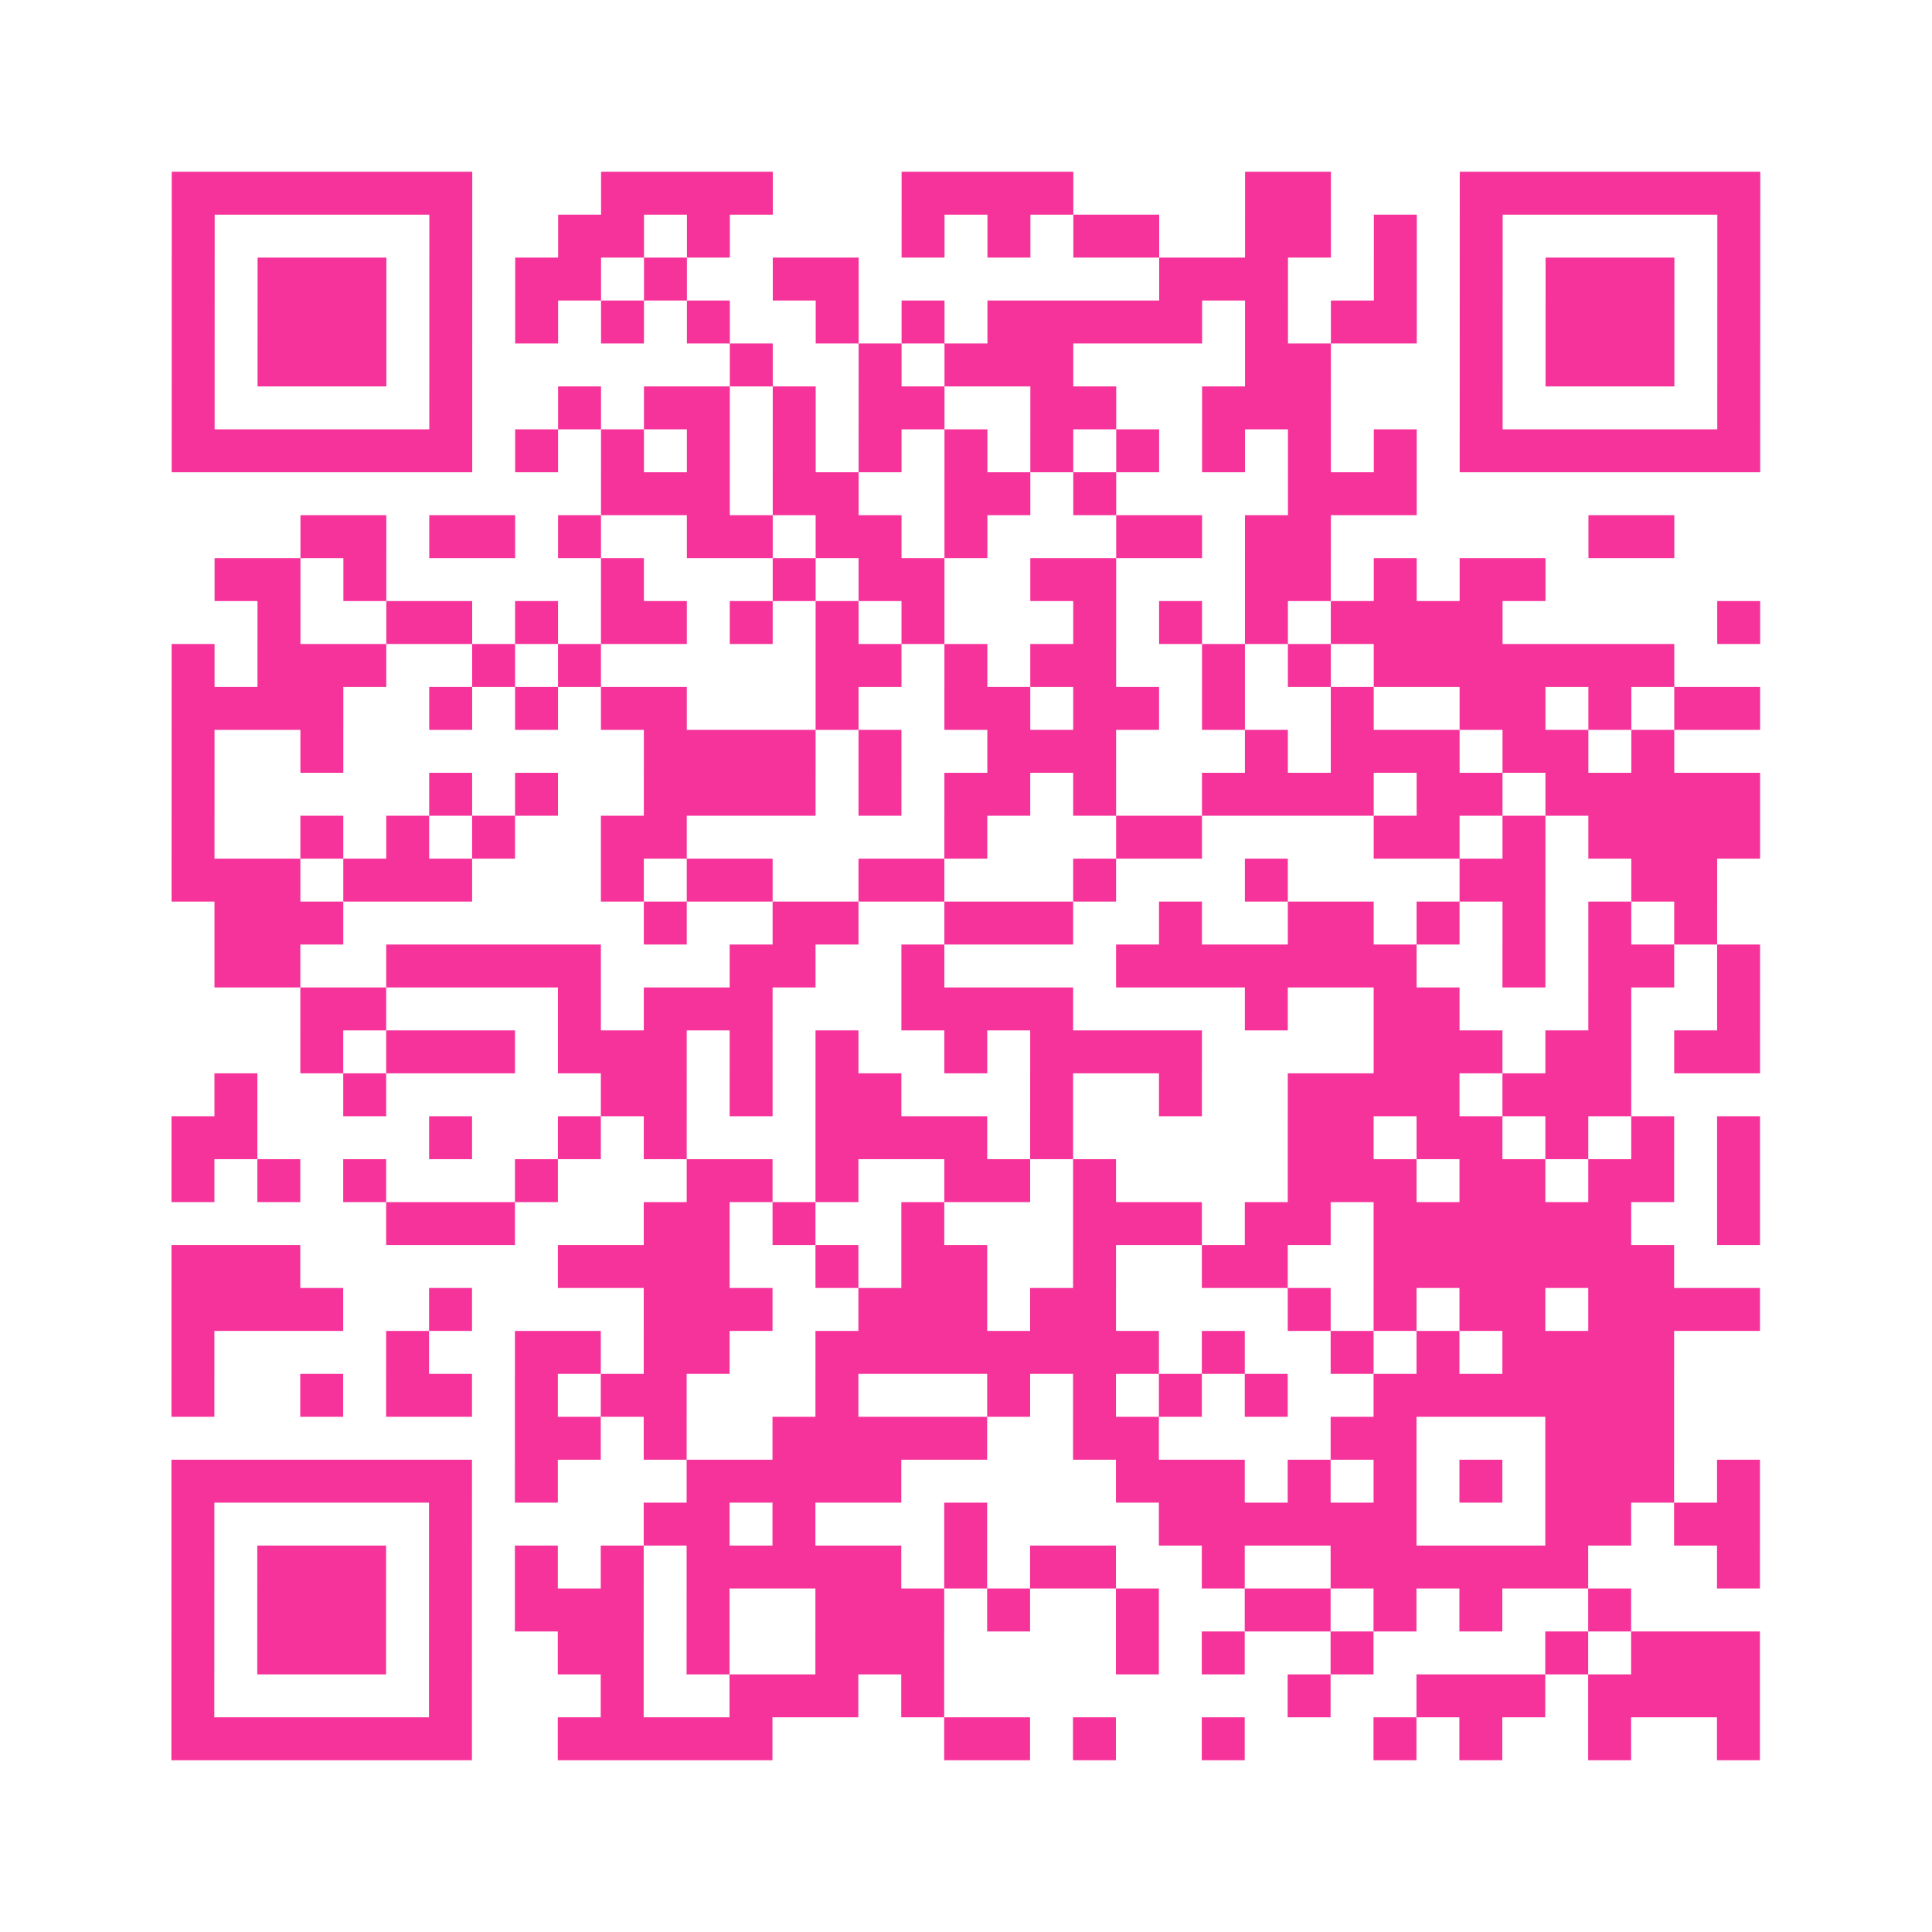<?xml version="1.0" encoding="UTF-8"?>
<svg xmlns="http://www.w3.org/2000/svg" viewBox="0 0 45 45" class="pyqrcode"><path fill="transparent" d="M0 0h45v45h-45z"/><path stroke="#f6339b" class="pyqrline" d="M4 4.5h7m3 0h4m3 0h4m4 0h2m3 0h7m-37 1h1m5 0h1m2 0h2m1 0h1m4 0h1m1 0h1m1 0h2m2 0h2m1 0h1m1 0h1m5 0h1m-37 1h1m1 0h3m1 0h1m1 0h2m1 0h1m2 0h2m7 0h3m2 0h1m1 0h1m1 0h3m1 0h1m-37 1h1m1 0h3m1 0h1m1 0h1m1 0h1m1 0h1m2 0h1m1 0h1m1 0h5m1 0h1m1 0h2m1 0h1m1 0h3m1 0h1m-37 1h1m1 0h3m1 0h1m6 0h1m2 0h1m1 0h3m4 0h2m3 0h1m1 0h3m1 0h1m-37 1h1m5 0h1m2 0h1m1 0h2m1 0h1m1 0h2m2 0h2m2 0h3m3 0h1m5 0h1m-37 1h7m1 0h1m1 0h1m1 0h1m1 0h1m1 0h1m1 0h1m1 0h1m1 0h1m1 0h1m1 0h1m1 0h1m1 0h7m-27 1h3m1 0h2m2 0h2m1 0h1m4 0h3m-26 1h2m1 0h2m1 0h1m2 0h2m1 0h2m1 0h1m3 0h2m1 0h2m6 0h2m-34 1h2m1 0h1m5 0h1m3 0h1m1 0h2m2 0h2m3 0h2m1 0h1m1 0h2m-30 1h1m2 0h2m1 0h1m1 0h2m1 0h1m1 0h1m1 0h1m3 0h1m1 0h1m1 0h1m1 0h4m5 0h1m-37 1h1m1 0h3m2 0h1m1 0h1m5 0h2m1 0h1m1 0h2m2 0h1m1 0h1m1 0h7m-35 1h4m2 0h1m1 0h1m1 0h2m3 0h1m2 0h2m1 0h2m1 0h1m2 0h1m2 0h2m1 0h1m1 0h2m-37 1h1m2 0h1m7 0h4m1 0h1m2 0h3m3 0h1m1 0h3m1 0h2m1 0h1m-35 1h1m5 0h1m1 0h1m2 0h4m1 0h1m1 0h2m1 0h1m2 0h4m1 0h2m1 0h5m-37 1h1m2 0h1m1 0h1m1 0h1m2 0h2m6 0h1m3 0h2m4 0h2m1 0h1m1 0h4m-37 1h3m1 0h3m3 0h1m1 0h2m2 0h2m3 0h1m3 0h1m4 0h2m2 0h2m-35 1h3m7 0h1m2 0h2m2 0h3m2 0h1m2 0h2m1 0h1m1 0h1m1 0h1m1 0h1m-35 1h2m2 0h5m3 0h2m2 0h1m4 0h7m2 0h1m1 0h2m1 0h1m-34 1h2m4 0h1m1 0h3m3 0h4m4 0h1m2 0h2m3 0h1m2 0h1m-34 1h1m1 0h3m1 0h3m1 0h1m1 0h1m2 0h1m1 0h4m4 0h3m1 0h2m1 0h2m-36 1h1m2 0h1m5 0h2m1 0h1m1 0h2m3 0h1m2 0h1m2 0h4m1 0h3m-34 1h2m4 0h1m2 0h1m1 0h1m3 0h4m1 0h1m5 0h2m1 0h2m1 0h1m1 0h1m1 0h1m-37 1h1m1 0h1m1 0h1m3 0h1m3 0h2m1 0h1m2 0h2m1 0h1m4 0h3m1 0h2m1 0h2m1 0h1m-32 1h3m3 0h2m1 0h1m2 0h1m3 0h3m1 0h2m1 0h6m2 0h1m-37 1h3m6 0h4m2 0h1m1 0h2m2 0h1m2 0h2m2 0h7m-35 1h4m2 0h1m4 0h3m2 0h3m1 0h2m4 0h1m1 0h1m1 0h2m1 0h4m-37 1h1m4 0h1m2 0h2m1 0h2m2 0h8m1 0h1m2 0h1m1 0h1m1 0h4m-35 1h1m2 0h1m1 0h2m1 0h1m1 0h2m3 0h1m3 0h1m1 0h1m1 0h1m1 0h1m2 0h7m-27 1h2m1 0h1m2 0h5m2 0h2m4 0h2m3 0h3m-35 1h7m1 0h1m3 0h5m5 0h3m1 0h1m1 0h1m1 0h1m1 0h3m1 0h1m-37 1h1m5 0h1m4 0h2m1 0h1m3 0h1m4 0h6m3 0h2m1 0h2m-37 1h1m1 0h3m1 0h1m1 0h1m1 0h1m1 0h5m1 0h1m1 0h2m2 0h1m2 0h6m3 0h1m-37 1h1m1 0h3m1 0h1m1 0h3m1 0h1m2 0h3m1 0h1m2 0h1m2 0h2m1 0h1m1 0h1m2 0h1m-34 1h1m1 0h3m1 0h1m2 0h2m1 0h1m2 0h3m4 0h1m1 0h1m2 0h1m4 0h1m1 0h3m-37 1h1m5 0h1m3 0h1m2 0h3m1 0h1m8 0h1m2 0h3m1 0h4m-37 1h7m2 0h5m4 0h2m1 0h1m2 0h1m3 0h1m1 0h1m2 0h1m2 0h1"/></svg>
